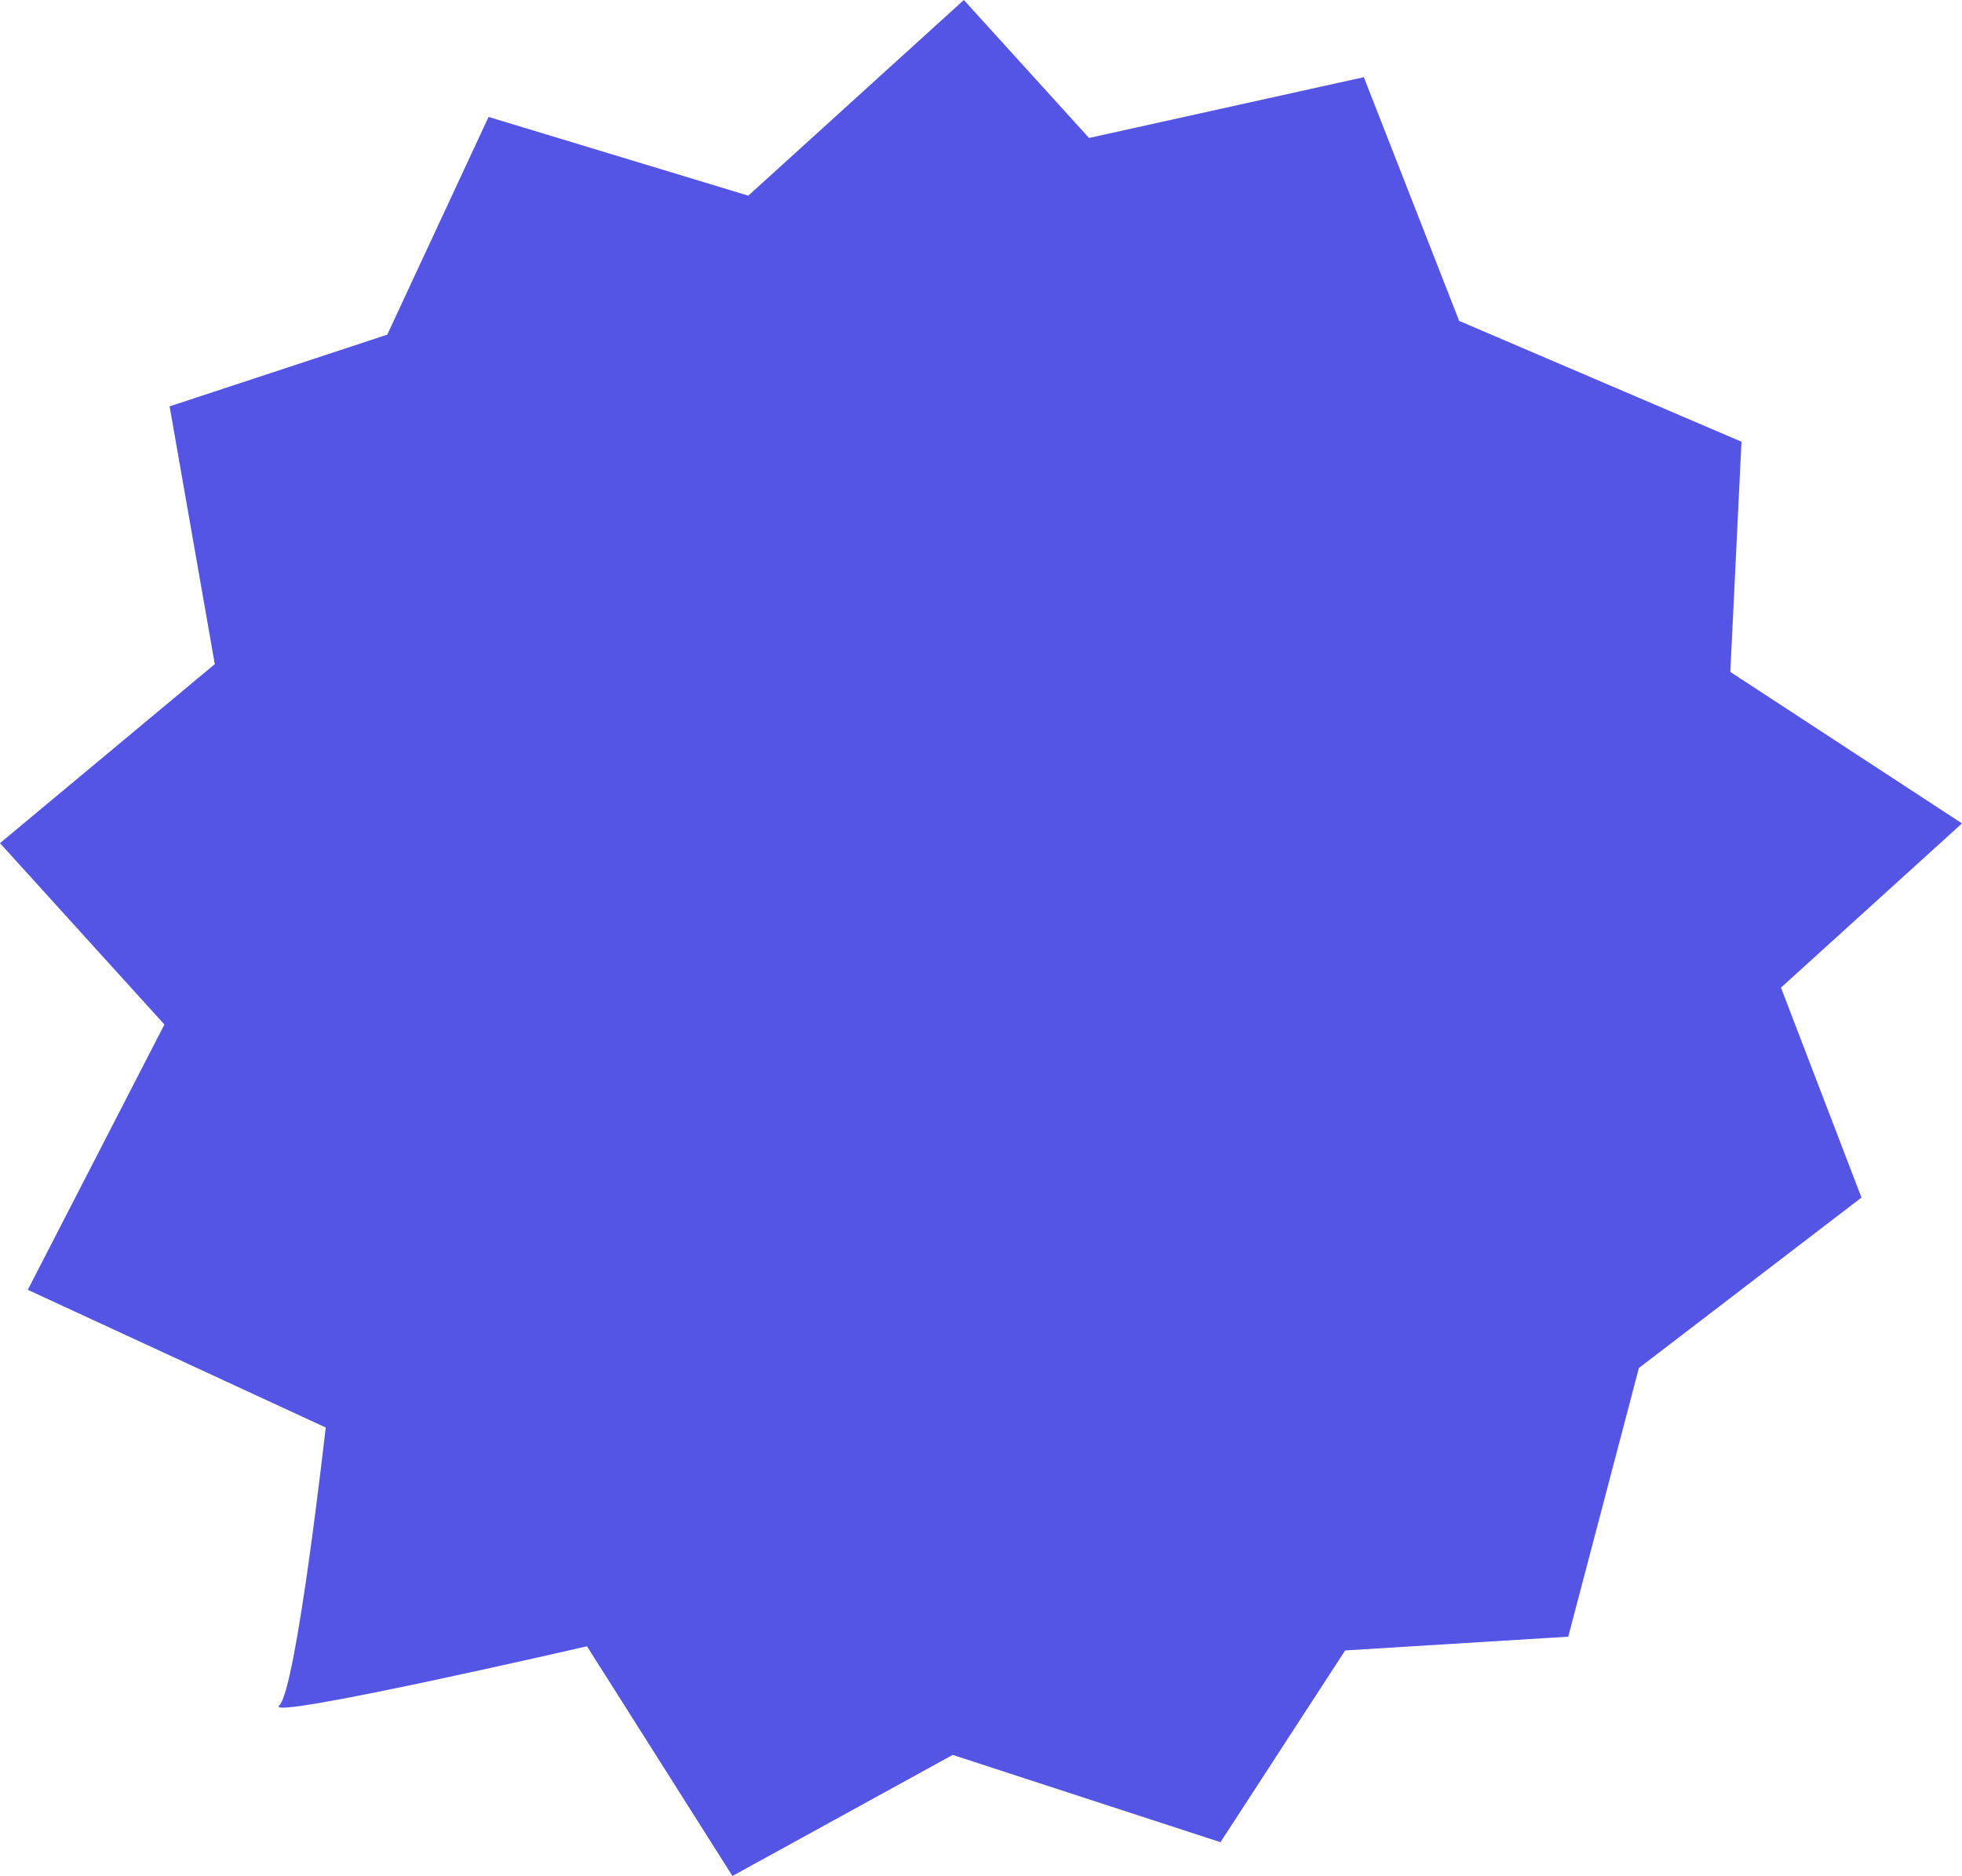 <?xml version="1.0" encoding="UTF-8"?> <svg xmlns="http://www.w3.org/2000/svg" width="989" height="946" viewBox="0 0 989 946" fill="none"><g clip-path="url(#clip0_2002_35)"><path d="M195.208 168.737L246.268 58.953L377.192 98.648L485.859 0L548.964 69.565L687.482 38.909L735.531 161.793L877.846 222.712L872.216 338.784L989 415.161L897.746 497.957L938.332 603.81L826.131 689.751L790.519 825.212L678.055 832.155L615.212 928.838L480.229 884.82L369.206 945.869L295.888 830.059C295.888 830.059 132.102 867.789 140.743 859.929C149.384 852.068 164.179 719.751 164.179 719.751L14.009 650.318L82.875 516.56L0 425.117L108.274 334.853L85.493 204.895L195.208 168.737Z" fill="#5455E4"></path></g><defs><clipPath id="clip0_2002_35"><rect width="989" height="946" fill="white"></rect></clipPath></defs></svg> 